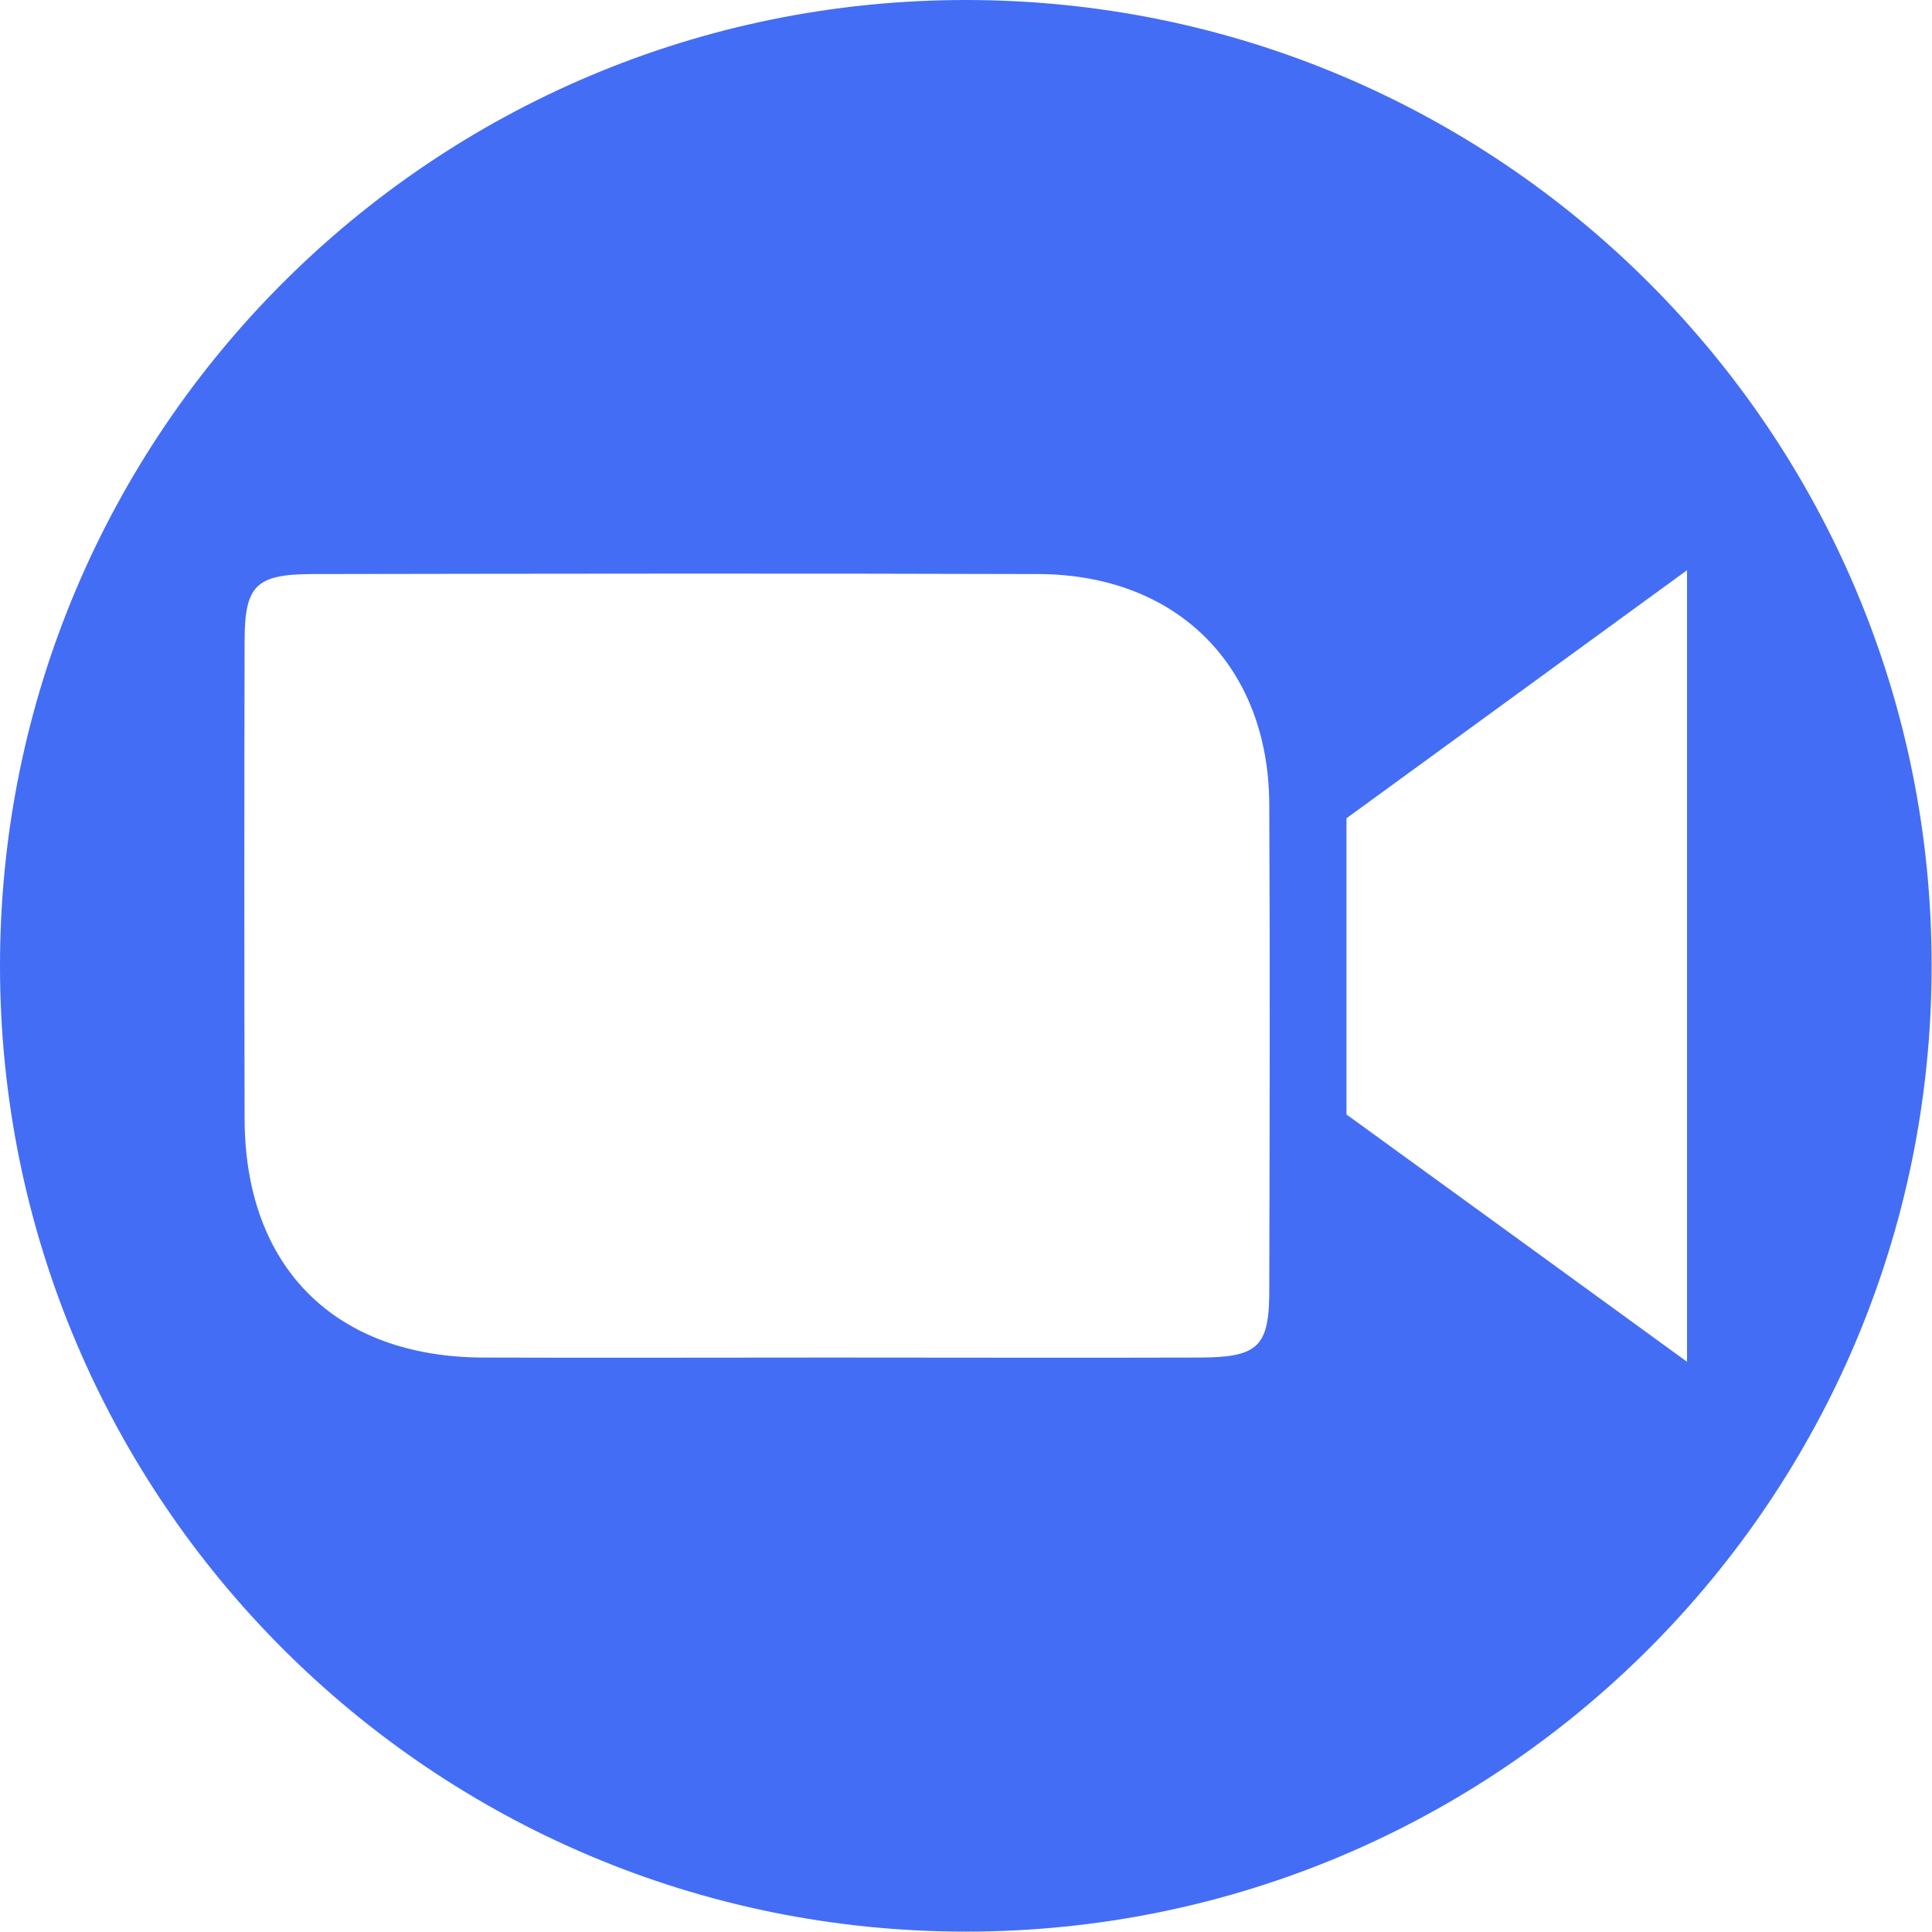 <?xml version="1.0" encoding="utf-8"?>
<!-- Generator: Adobe Illustrator 26.0.1, SVG Export Plug-In . SVG Version: 6.00 Build 0)  -->
<svg version="1.1" id="Layer_1" xmlns="http://www.w3.org/2000/svg" xmlns:xlink="http://www.w3.org/1999/xlink" x="0px" y="0px"
	 viewBox="0 0 50.55 50.55" style="enable-background:new 0 0 50.55 50.55;" xml:space="preserve">
<style type="text/css">
	.st0{fill:#446DF5;}
</style>
<path class="st0" d="M25.27,0C11.31,0,0,11.31,0,25.27c0,13.96,11.31,25.27,25.27,25.27c13.96,0,25.27-11.31,25.27-25.27
	C50.55,11.31,39.23,0,25.27,0z M31.41,35.52c-3.21,0.01-6.42,0-9.64,0c-3.04,0-6.08,0.01-9.12,0c-3.89-0.01-6.24-2.37-6.25-6.24
	c-0.01-4.17-0.01-8.33,0-12.5c0-1.46,0.29-1.75,1.75-1.76c6.34-0.01,12.68-0.02,19.01,0c3.65,0.01,6.04,2.42,6.05,6.04
	c0.02,4.21,0.01,8.42,0,12.63C33.22,35.23,32.94,35.51,31.41,35.52z M35.23,29.16v-7.75c2.9-2.11,5.79-4.22,8.91-6.49v20.71
	C40.98,33.33,38.11,31.25,35.23,29.16z"/>
</svg>
